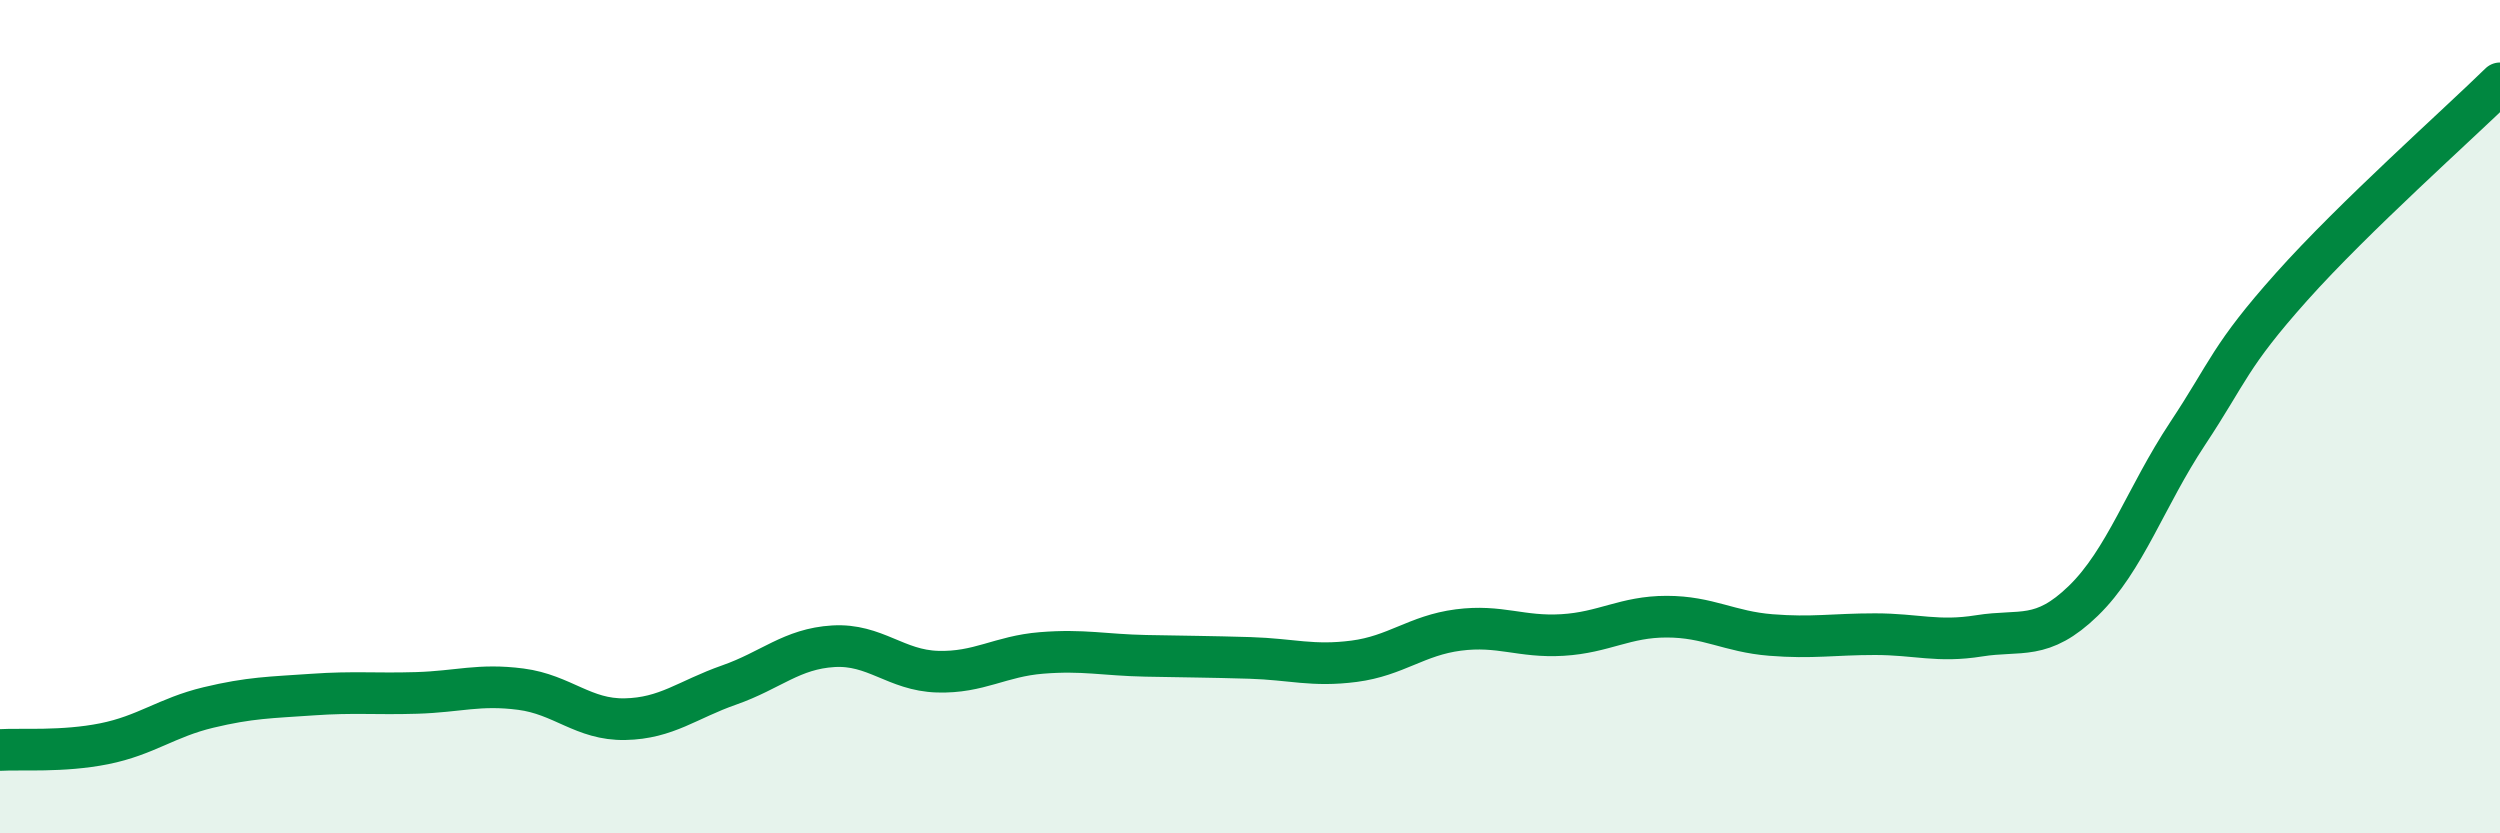 
    <svg width="60" height="20" viewBox="0 0 60 20" xmlns="http://www.w3.org/2000/svg">
      <path
        d="M 0,18 C 0.5,17.97 1.5,18.05 2.5,17.85 C 3.5,17.65 4,17.22 5,16.98 C 6,16.74 6.5,16.74 7.5,16.67 C 8.5,16.6 9,16.66 10,16.63 C 11,16.6 11.5,16.41 12.5,16.54 C 13.5,16.67 14,17.28 15,17.26 C 16,17.24 16.5,16.79 17.5,16.44 C 18.5,16.09 19,15.57 20,15.51 C 21,15.45 21.5,16.09 22.5,16.12 C 23.5,16.15 24,15.75 25,15.67 C 26,15.59 26.5,15.72 27.5,15.74 C 28.5,15.76 29,15.76 30,15.79 C 31,15.82 31.5,16 32.5,15.87 C 33.5,15.74 34,15.25 35,15.12 C 36,14.99 36.5,15.3 37.5,15.24 C 38.5,15.18 39,14.8 40,14.8 C 41,14.8 41.5,15.16 42.5,15.24 C 43.5,15.32 44,15.22 45,15.22 C 46,15.22 46.5,15.42 47.5,15.26 C 48.5,15.1 49,15.39 50,14.42 C 51,13.45 51.5,11.92 52.5,10.41 C 53.5,8.9 53.5,8.56 55,6.88 C 56.5,5.2 59,2.98 60,2L60 20L0 20Z"
        fill="#008740"
        opacity="0.1"
        stroke-linecap="round"
        stroke-linejoin="round"
      />
      <path
        d="M 0,18 C 0.5,17.97 1.5,18.05 2.5,17.85 C 3.5,17.65 4,17.22 5,16.98 C 6,16.74 6.5,16.74 7.5,16.67 C 8.5,16.6 9,16.66 10,16.63 C 11,16.6 11.5,16.41 12.5,16.54 C 13.5,16.67 14,17.28 15,17.26 C 16,17.24 16.5,16.79 17.5,16.44 C 18.5,16.09 19,15.57 20,15.51 C 21,15.45 21.5,16.09 22.5,16.12 C 23.5,16.15 24,15.75 25,15.67 C 26,15.59 26.5,15.72 27.5,15.74 C 28.5,15.76 29,15.76 30,15.79 C 31,15.82 31.5,16 32.5,15.87 C 33.5,15.74 34,15.25 35,15.12 C 36,14.99 36.5,15.3 37.5,15.24 C 38.5,15.18 39,14.8 40,14.8 C 41,14.8 41.5,15.16 42.5,15.24 C 43.5,15.32 44,15.22 45,15.22 C 46,15.22 46.5,15.42 47.5,15.26 C 48.5,15.1 49,15.39 50,14.42 C 51,13.45 51.5,11.92 52.5,10.41 C 53.5,8.9 53.5,8.56 55,6.88 C 56.5,5.2 59,2.98 60,2"
        stroke="#008740"
        stroke-width="1"
        fill="none"
        stroke-linecap="round"
        stroke-linejoin="round"
      />
    </svg>
  
